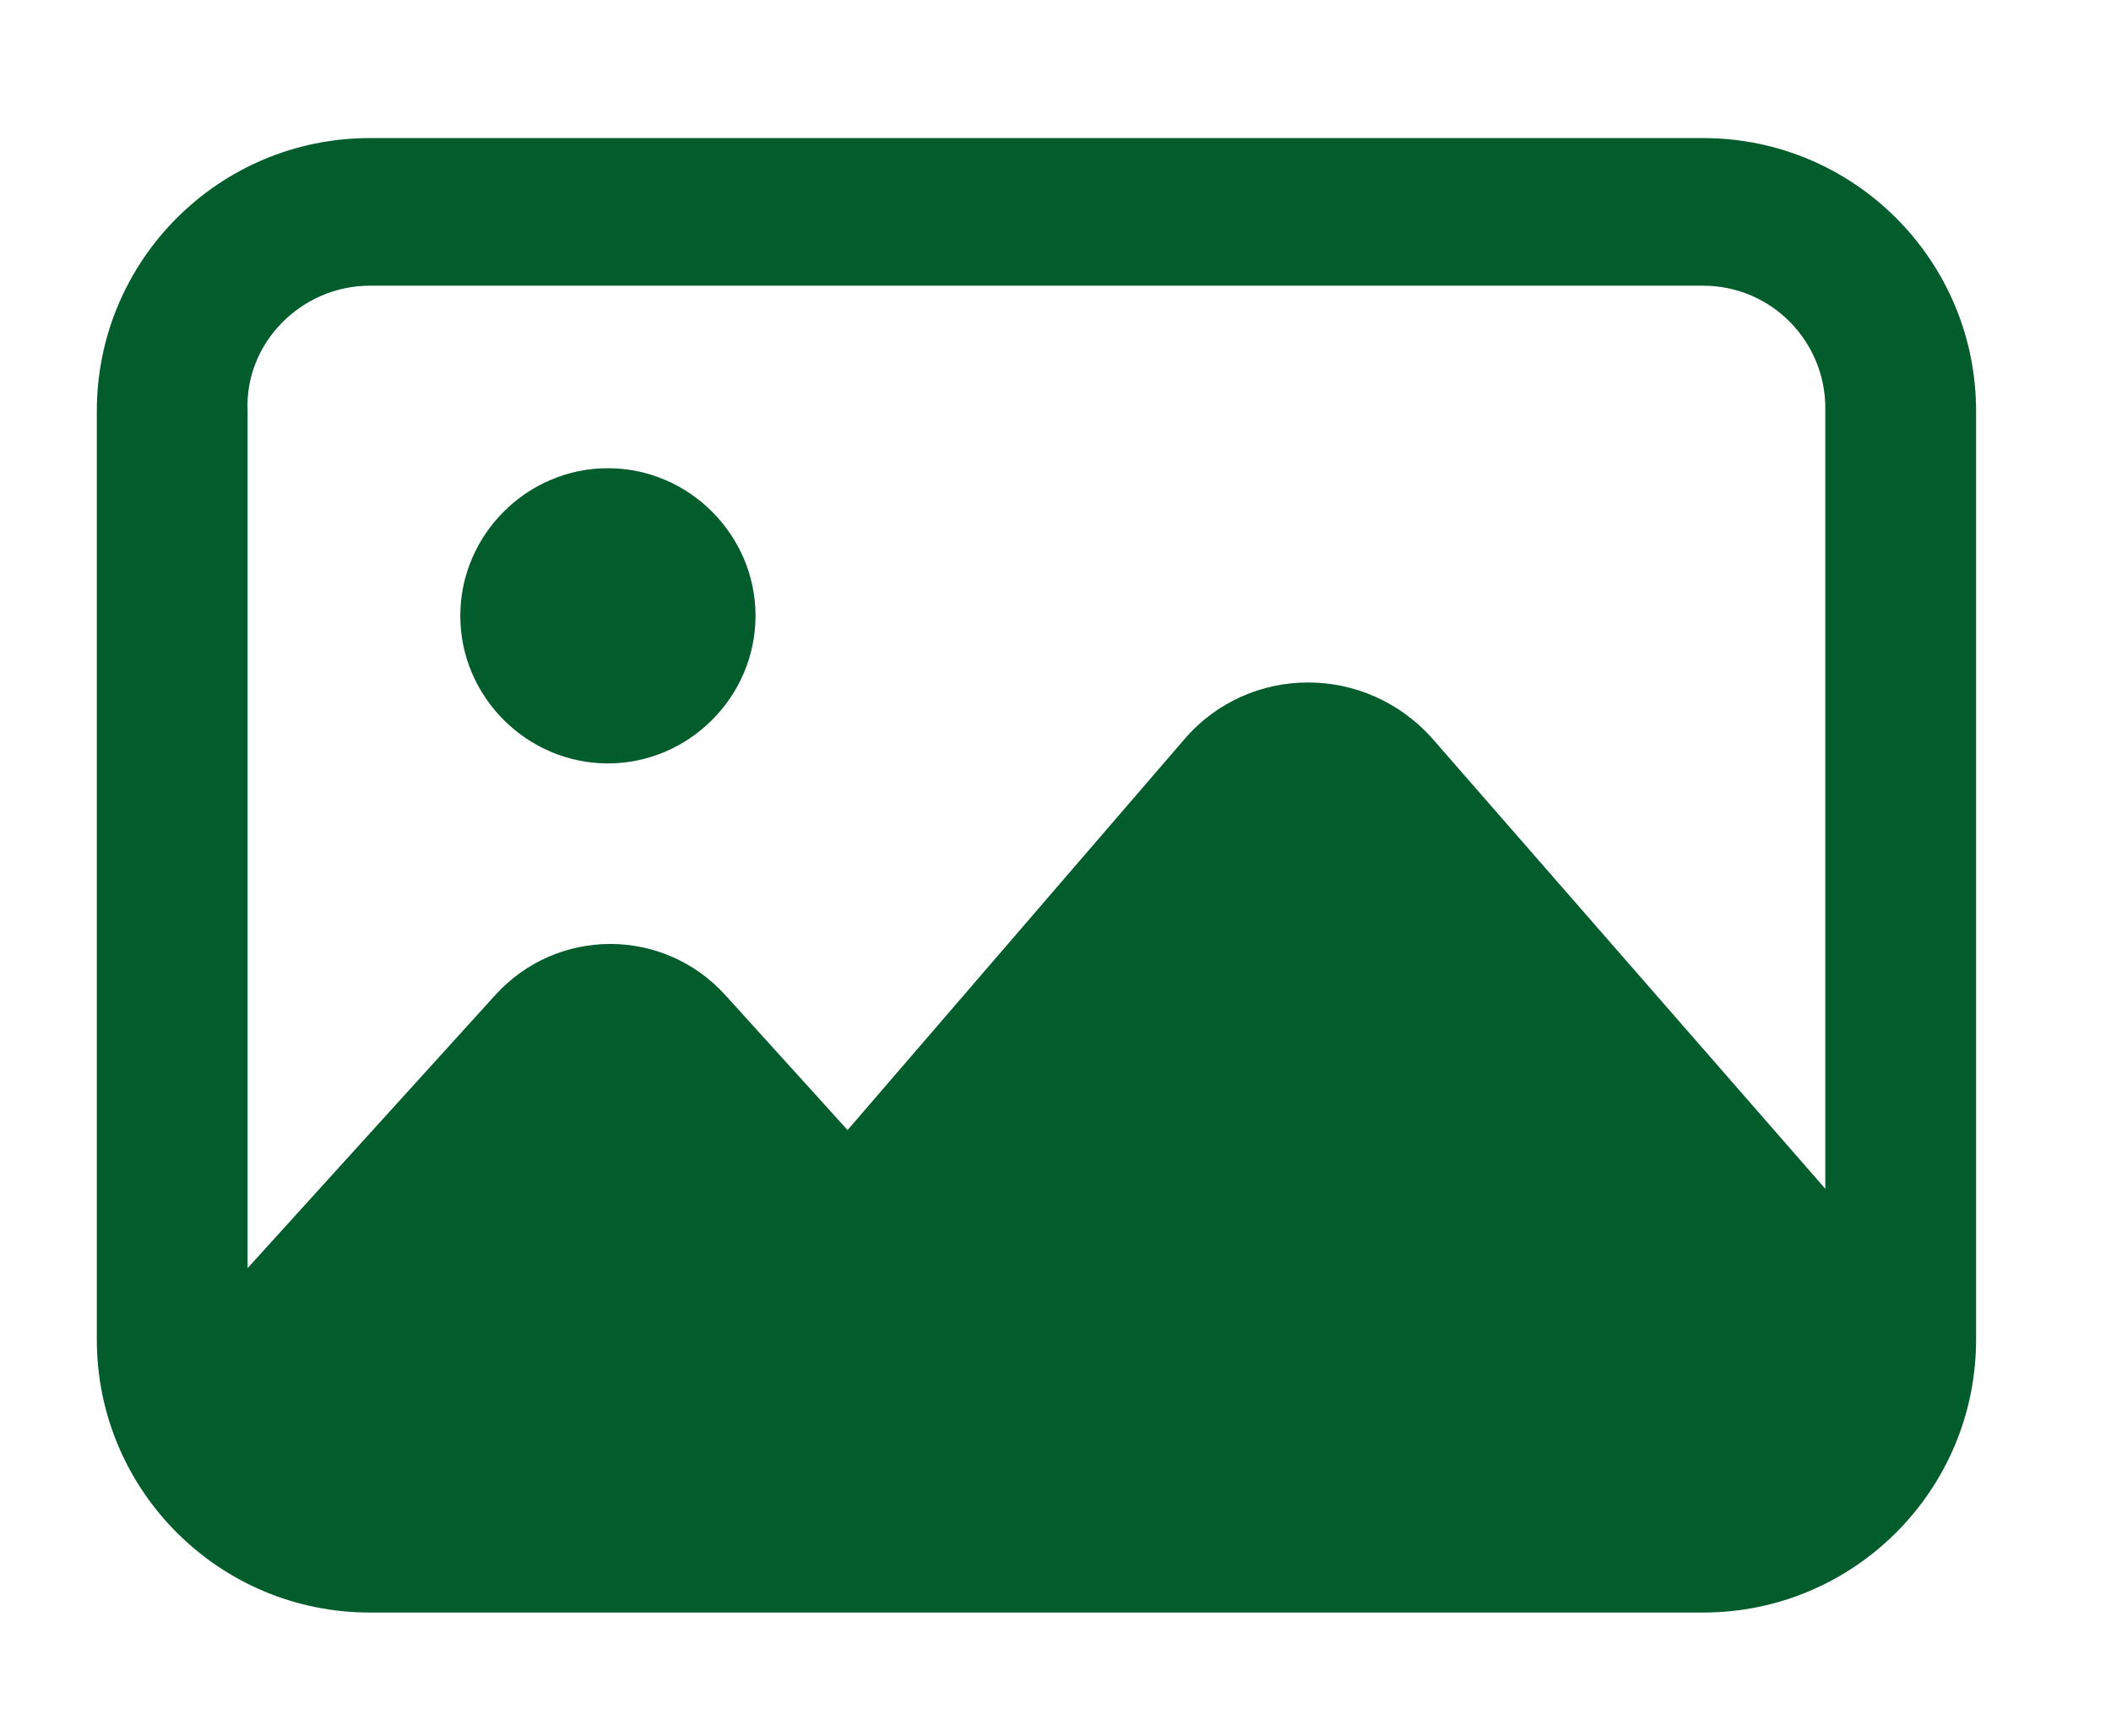 <?xml version="1.0" encoding="UTF-8"?><svg xmlns="http://www.w3.org/2000/svg" viewBox="0 0 13.3 10.94"><path fill="#035c2b" d="m10.73.87H2.33c-.95,0-1.72.77-1.72,1.72v5.85c0,.95.77,1.72,1.72,1.72h8.4c.95,0,1.72-.77,1.72-1.72V2.59c0-.95-.77-1.72-1.72-1.72ZM2.33,1.8h8.4c.43,0,.77.35.77.77v4.92l-2.47-2.83c-.42-.48-1.16-.48-1.57,0l-2.12,2.46-.77-.85c-.39-.43-1.06-.43-1.45,0l-1.56,1.72V2.59c-.02-.43.34-.79.77-.79h0Z"/><path fill="#035c2b" d="m4.76,3.88c0,.51-.42.93-.93.93s-.93-.42-.93-.93.42-.93.93-.93.93.42.93.93"/></svg>